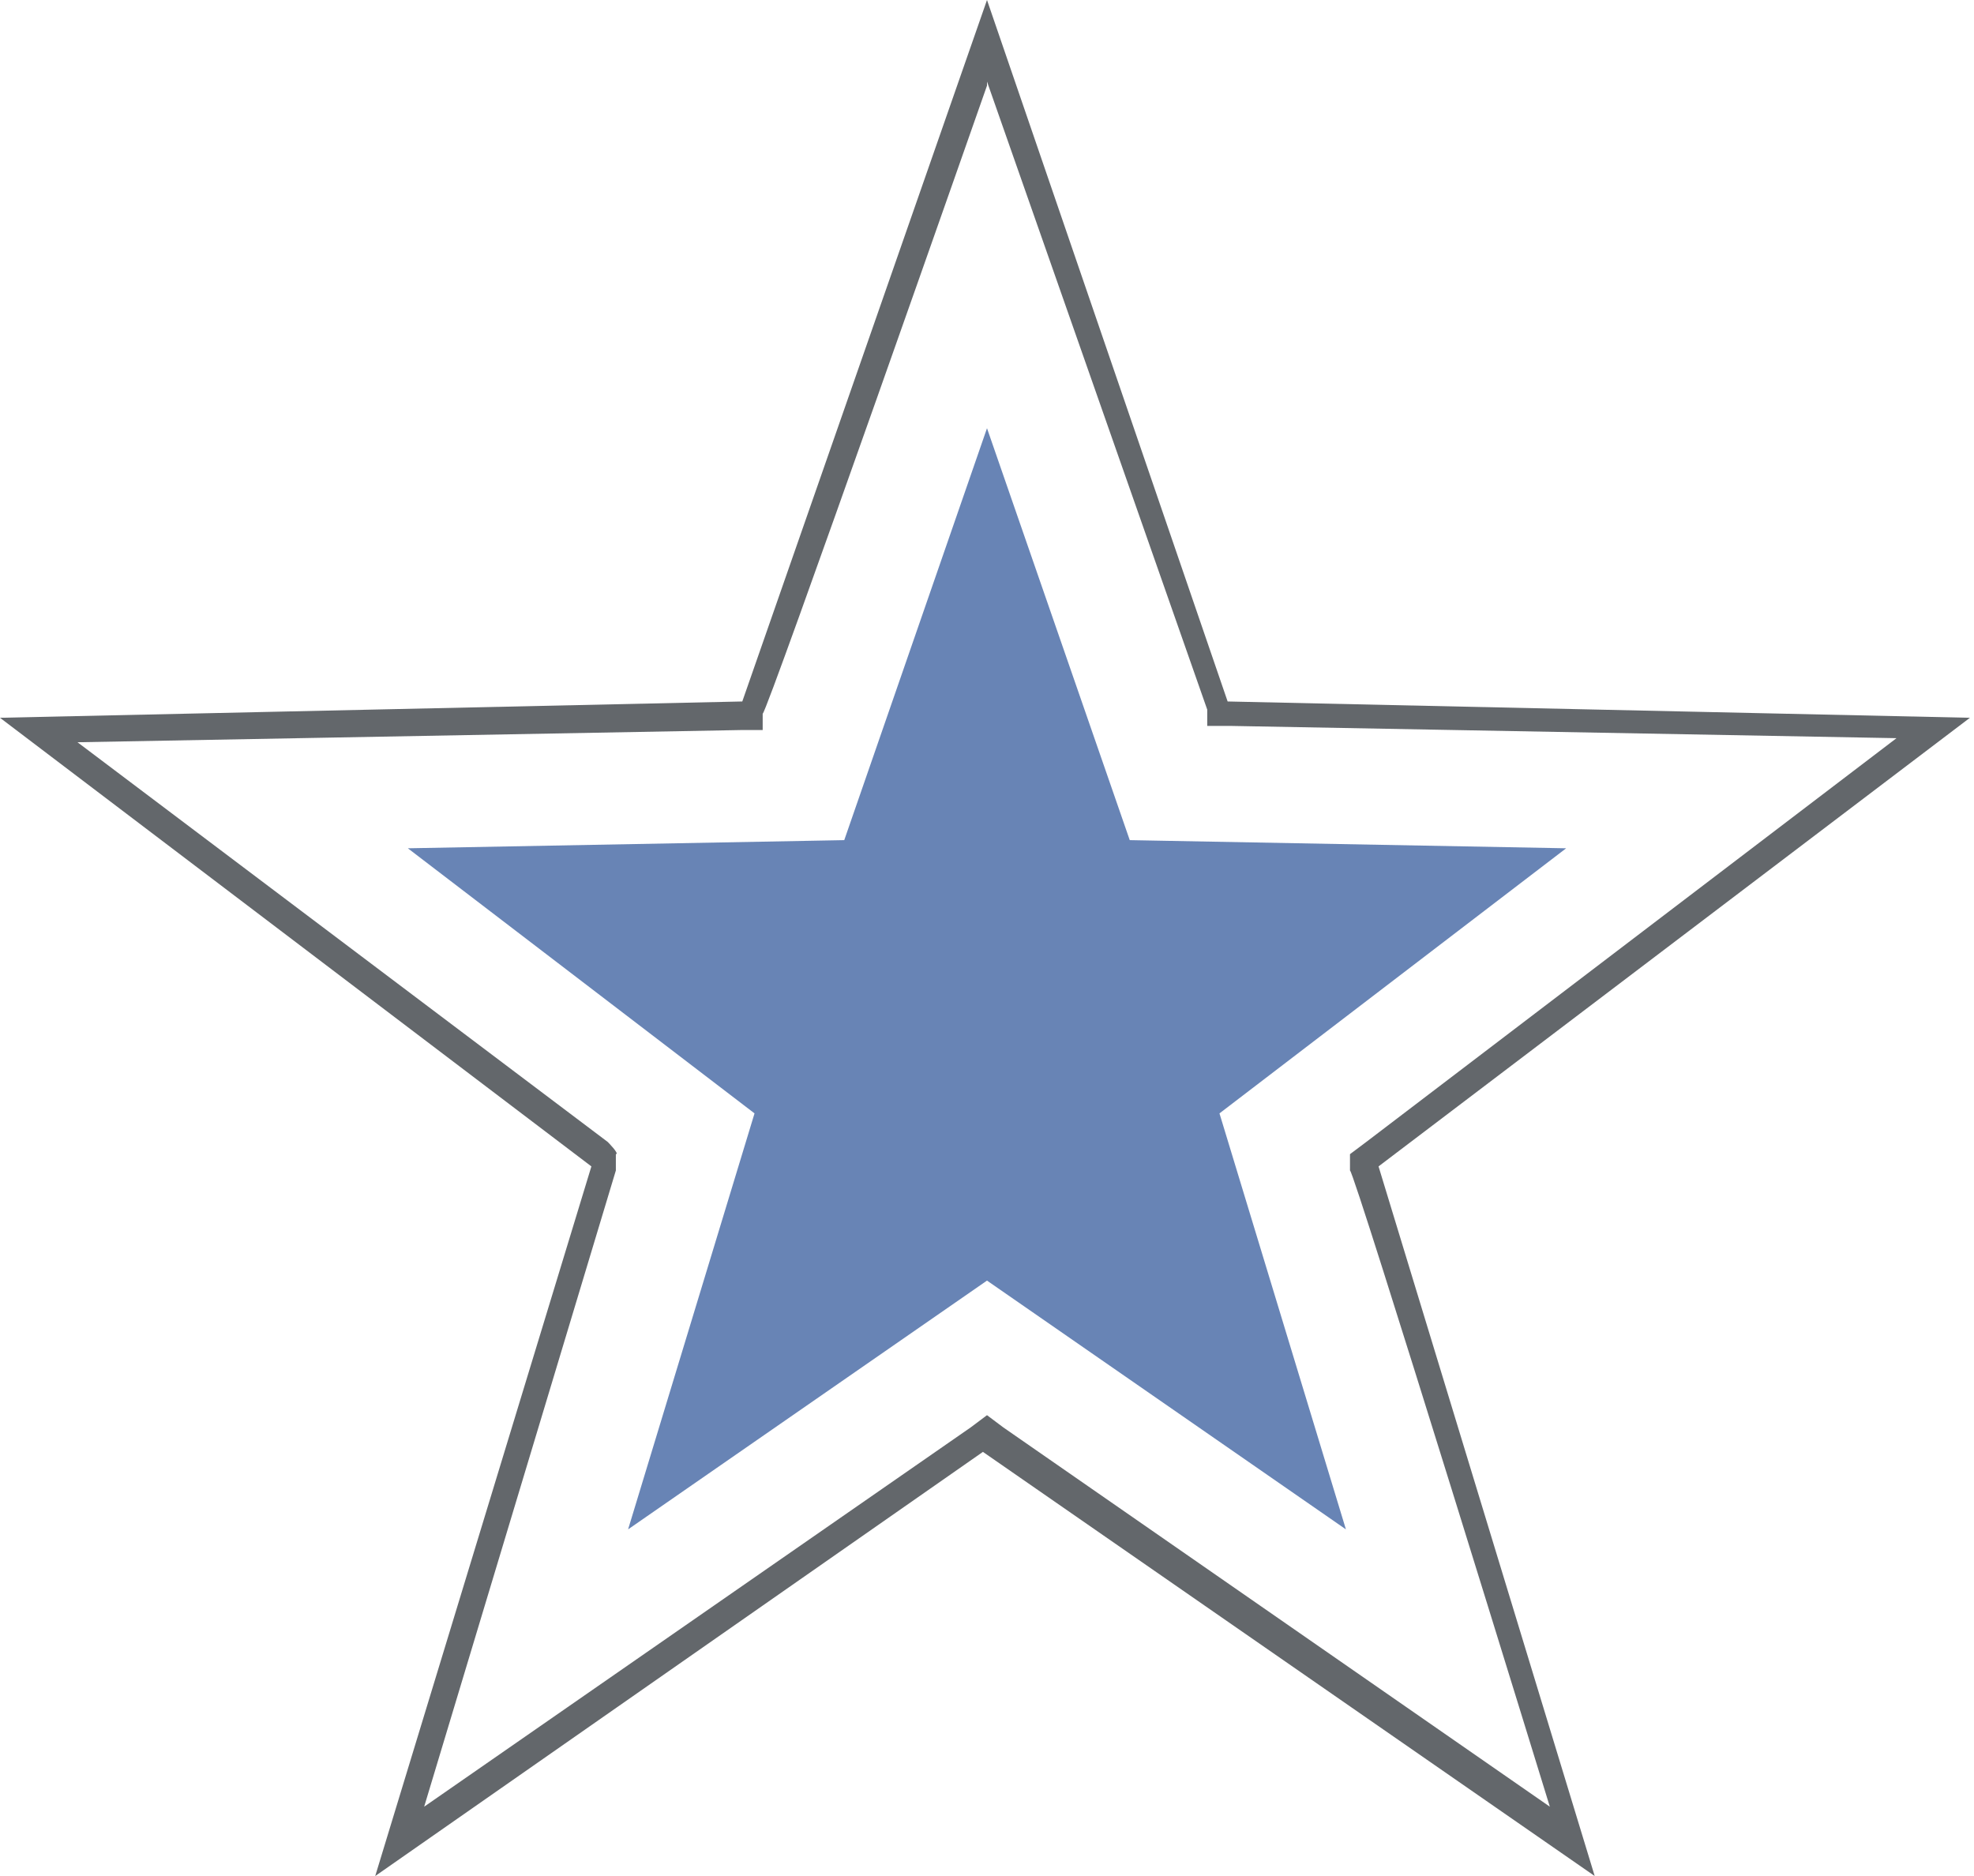 <?xml version="1.0" encoding="UTF-8"?>
<svg id="Layer_1" xmlns="http://www.w3.org/2000/svg" version="1.1" viewBox="0 0 48.4 46">
  <!-- Generator: Adobe Illustrator 29.4.0, SVG Export Plug-In . SVG Version: 2.1.0 Build 152)  -->
  <defs>
    <style>
      .st0 {
        fill: #63676b;
      }

      .st1 {
        fill: #6884b5;
      }
    </style>
  </defs>
  <path class="st0" d="M24.2,2l5.4,15.4v.4h.6l16.3.3-13,9.9-.4.3v.4c.1,0,4.9,15.6,4.9,15.6l-13.4-9.3-.4-.3-.4.3-13.4,9.3,4.7-15.6v-.4c.1,0-.2-.3-.2-.3L1.9,18.2l16.3-.3h.5v-.4c.1,0,5.5-15.4,5.5-15.4M24.2,0l-6,17.2L0,17.6l14.5,11-5.3,17.4,14.9-10.4,15,10.4-5.3-17.4,14.5-11-18.2-.4L24.2,0h0Z"/>
  <polygon class="st1" points="24.2 31.4 15.4 37.5 18.5 27.3 10 20.8 20.7 20.6 24.2 10.5 27.7 20.6 38.4 20.8 29.9 27.3 33 37.5 24.2 31.4"/>
</svg>